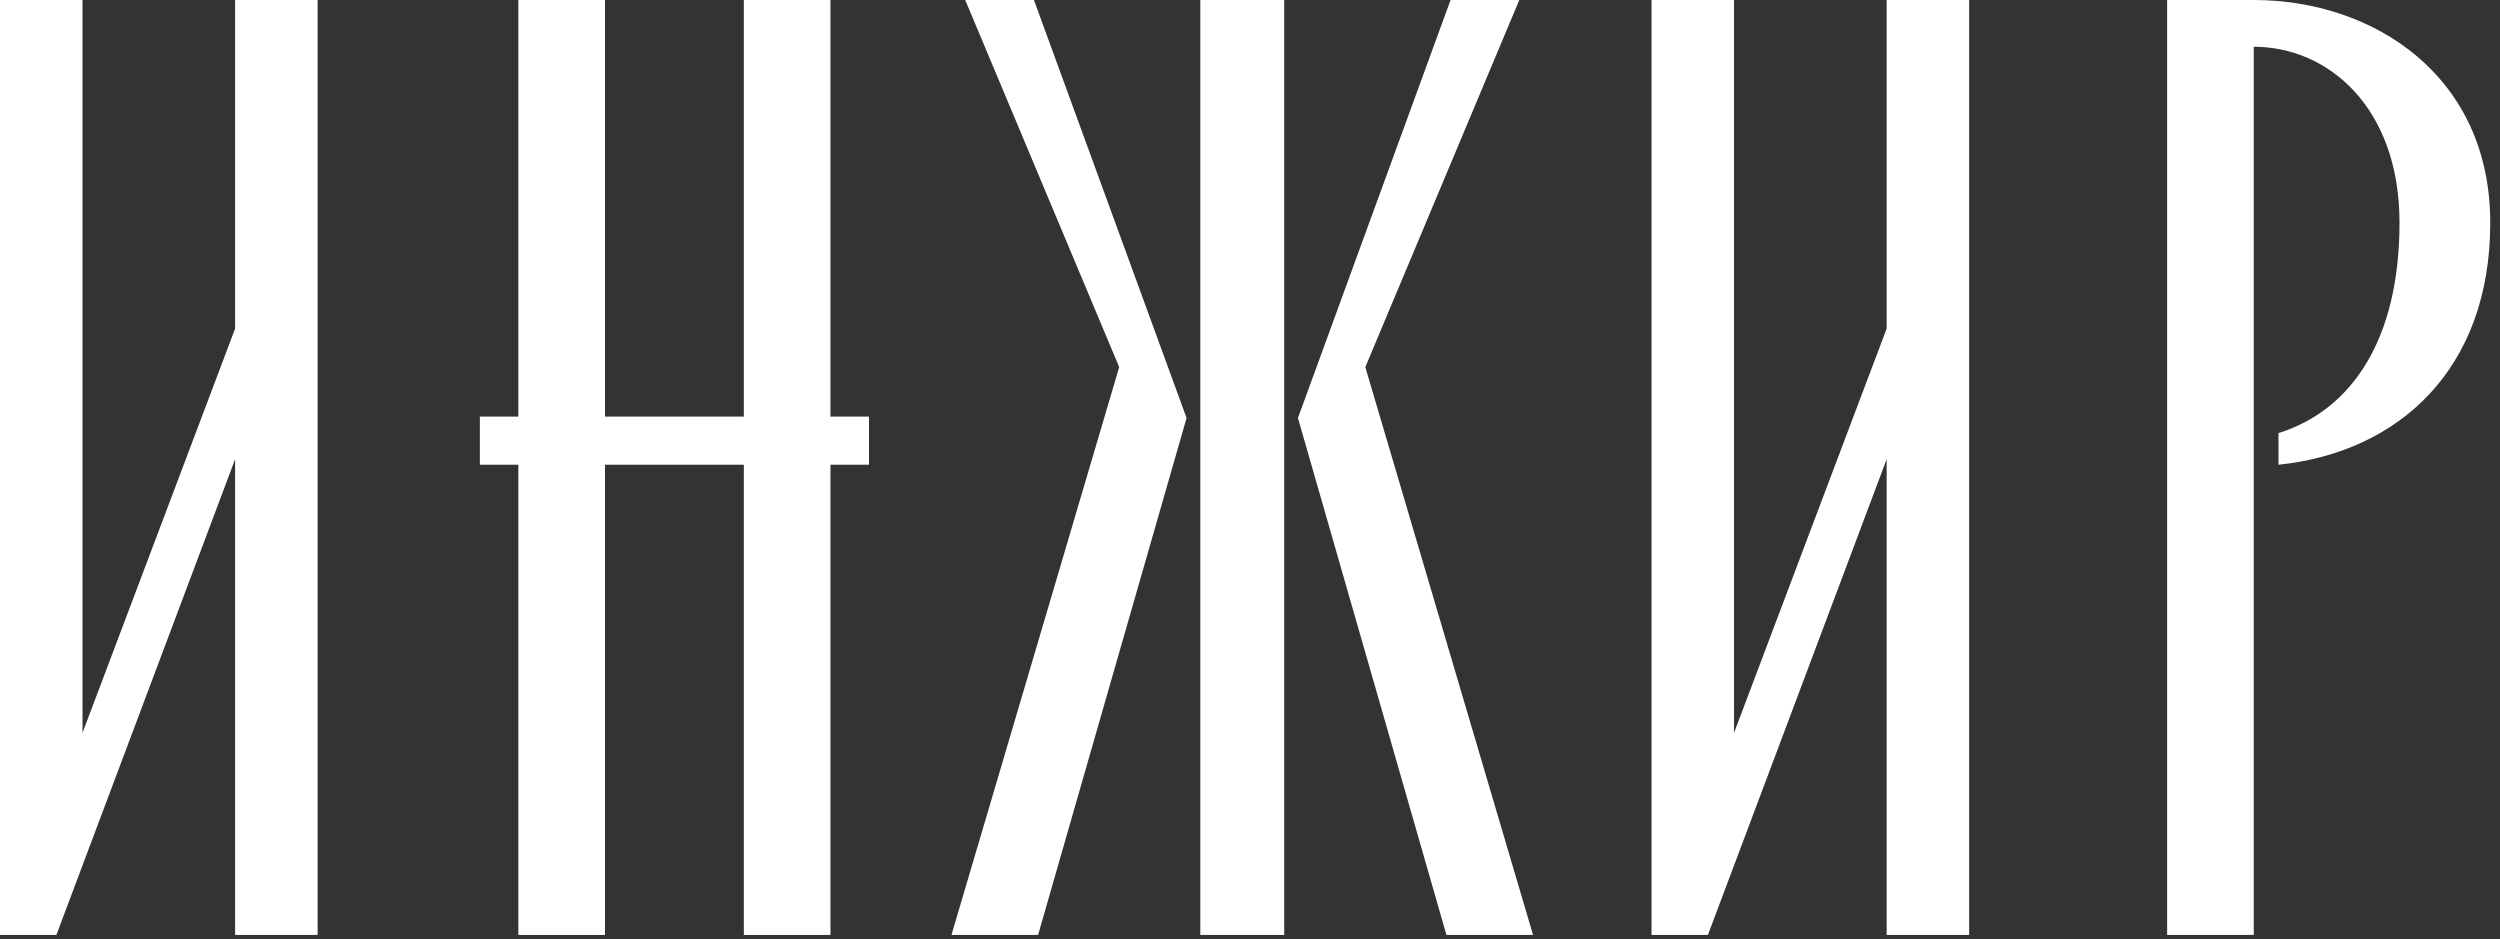 <?xml version="1.0" encoding="UTF-8"?> <svg xmlns="http://www.w3.org/2000/svg" width="181" height="68" viewBox="0 0 181 68" fill="none"><rect x="0" y="0" width="181" height="68" fill="#333333" stroke="none"/><path d="M0 67.691V0H5.973V53.058L17.022 23.791V0H22.995V67.691H17.022V33.248L4.081 67.691H0Z" fill="white"></path><path d="M37.529 67.691V33.646H34.741V30.162H37.529V0H43.8V30.162H53.854V0H60.126V30.162H62.913V33.646H60.126V67.691H53.854V33.646H43.8V67.691H37.529Z" fill="white"></path><path d="M104.722 67.691L93.971 30.262L105.021 0H109.998L98.849 26.579L110.993 67.691H104.722ZM68.886 67.691L81.03 26.579L69.881 0H74.858L85.908 30.262L75.157 67.691H68.886ZM86.903 67.691V0H92.976V67.691H86.903Z" fill="white"></path><path d="M119.571 67.691V0H125.544V53.058L136.594 23.791V0H142.566V67.691H136.594V33.248L123.653 67.691H119.571Z" fill="white"></path><path d="M156.901 67.691V0H163.172C171.833 0 180.294 5.475 180.294 16.126C180.294 26.778 173.625 32.751 164.964 33.646V31.357C170.34 29.665 173.724 24.488 173.724 16.126C173.724 7.765 168.548 3.385 163.172 3.385V67.691H156.901Z" fill="white"></path></svg> 
